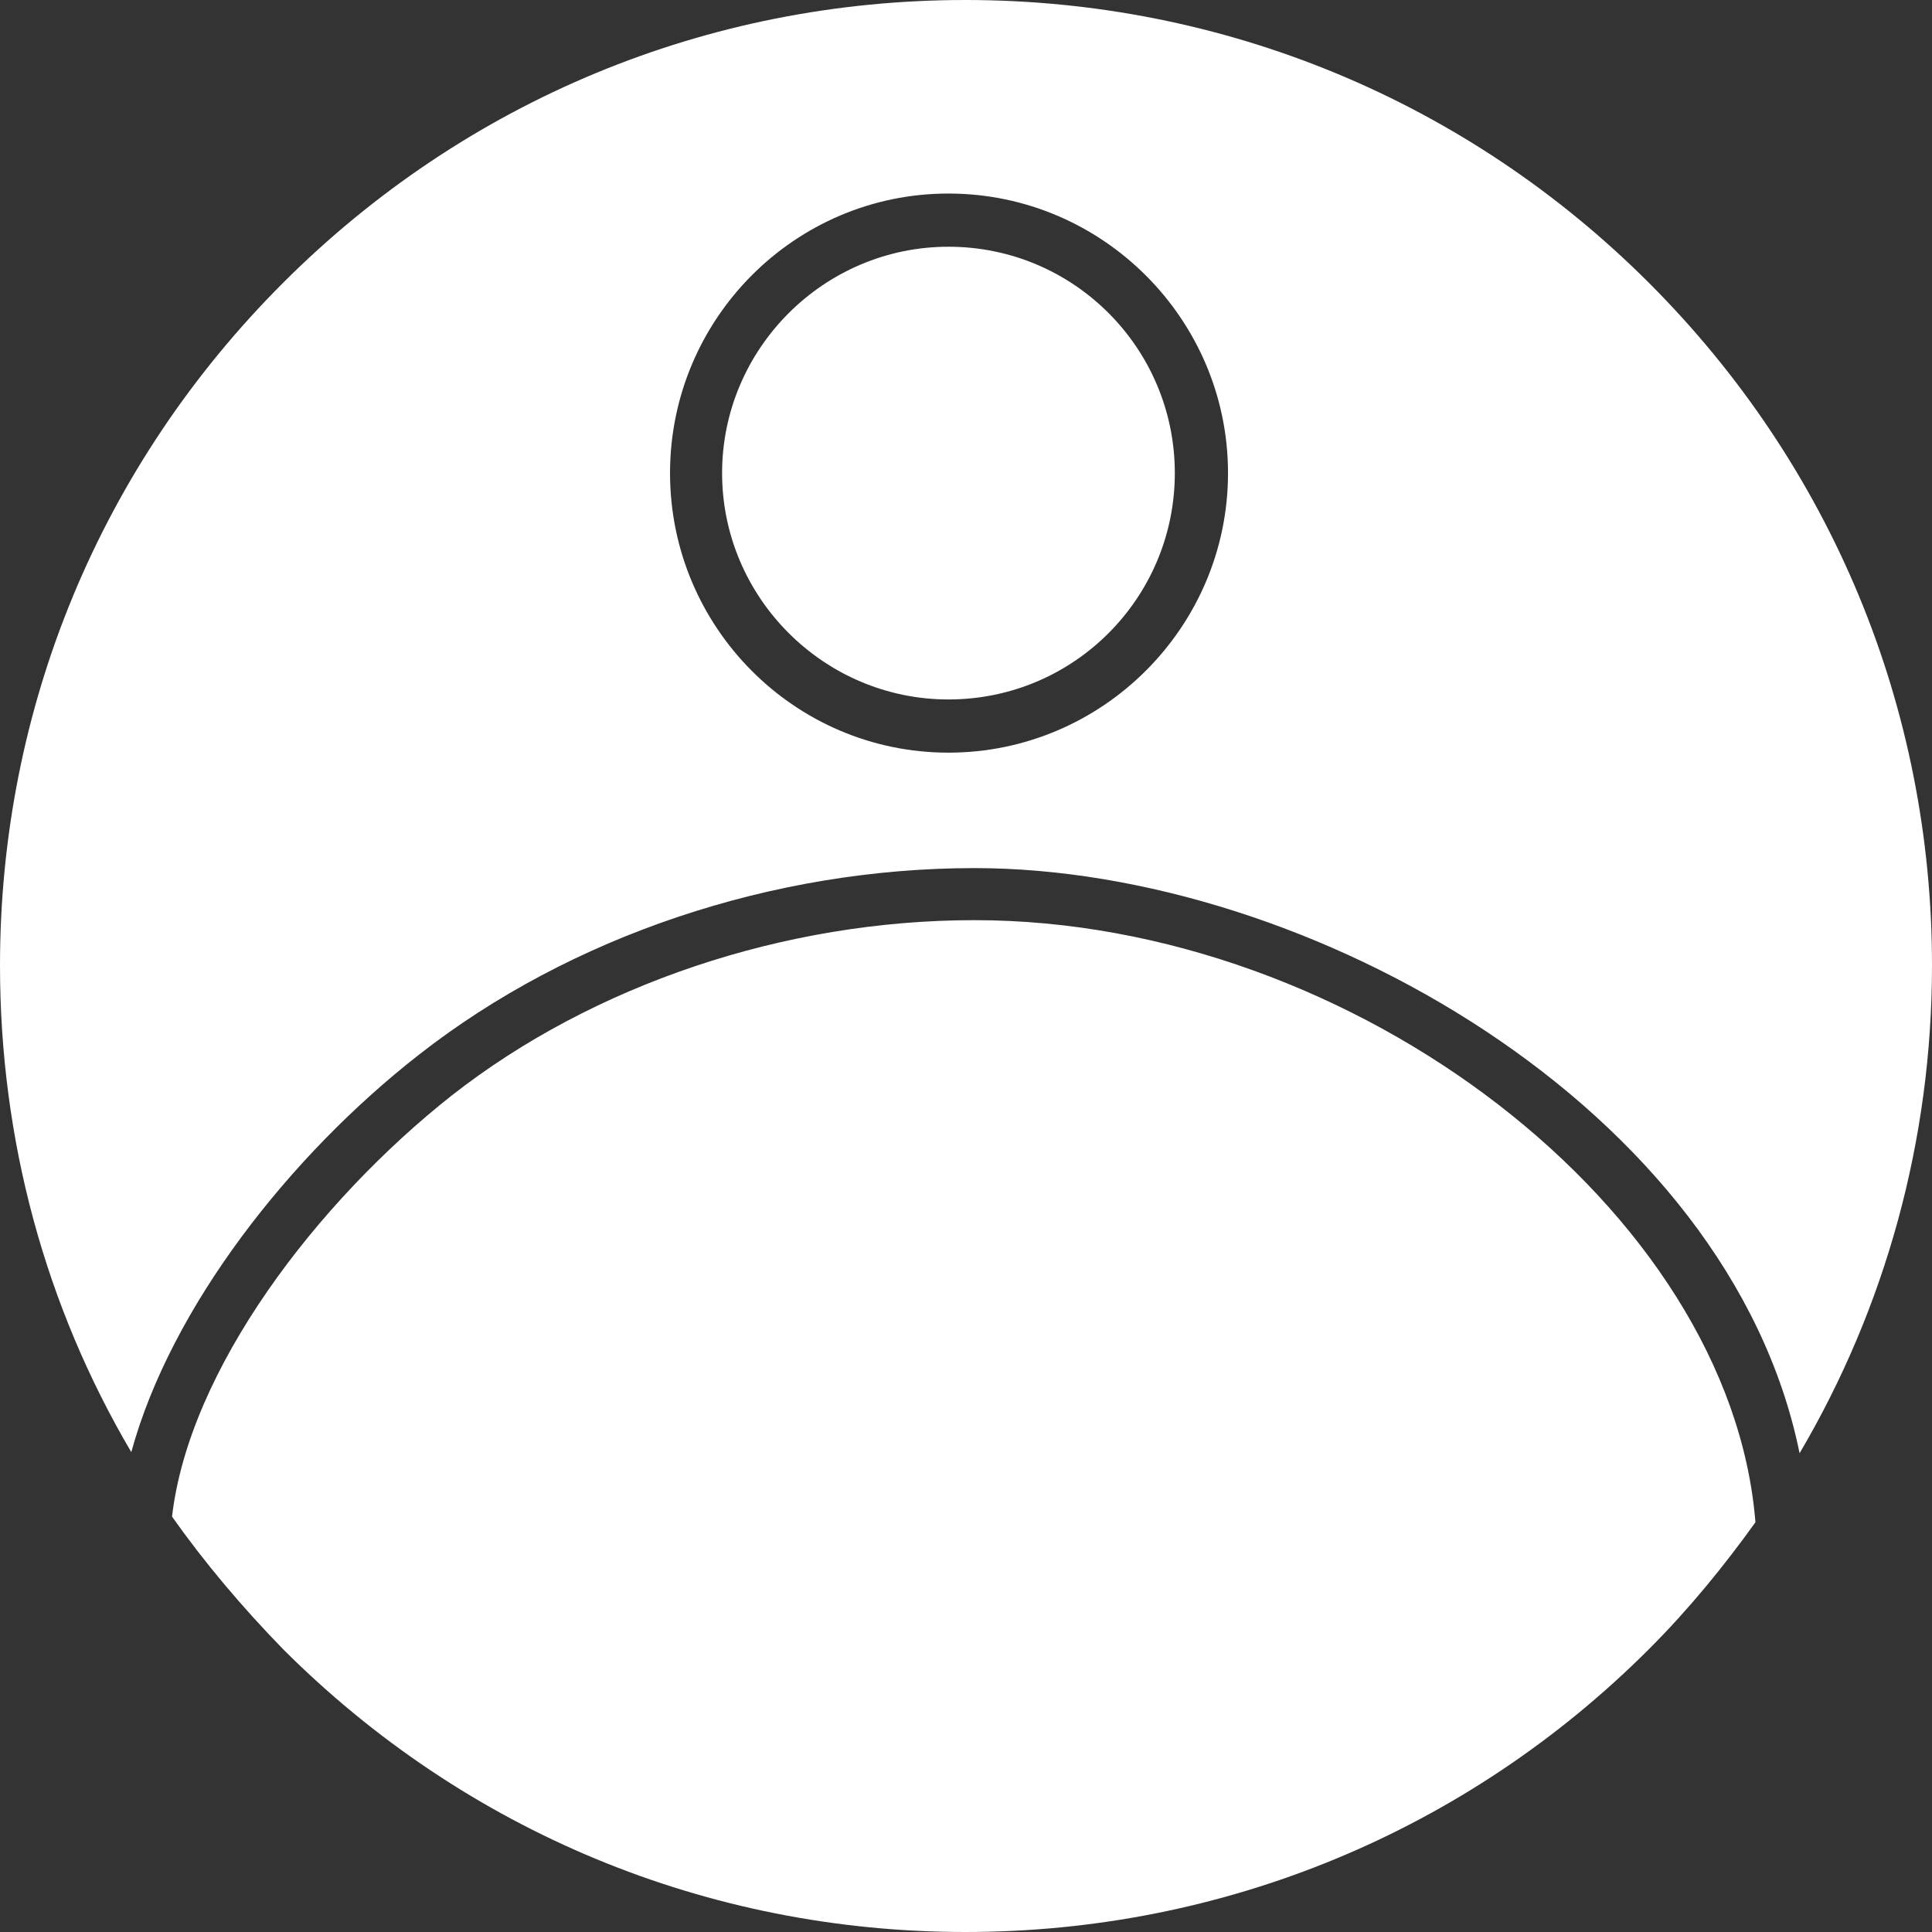 <?xml version="1.0" encoding="UTF-8" standalone="no"?><svg xmlns="http://www.w3.org/2000/svg" xmlns:xlink="http://www.w3.org/1999/xlink" clip-rule="evenodd" fill="#ffffff" fill-rule="evenodd" height="1707" image-rendering="optimizeQuality" preserveAspectRatio="xMidYMid meet" shape-rendering="geometricPrecision" text-rendering="geometricPrecision" version="1" viewBox="0.0 0.0 1707.0 1707.0" width="1707" zoomAndPan="magnify"><rect x="0.0" y="0.0" width="1707.0" height="1707.0" fill="#333333" stroke="none"/><g id="change1_1"><path d="M853 1707c-228,0 -442,-89 -603,-250 -36,-37 -69,-76 -98,-117 15,-130 128,-278 247,-372 125,-98 294,-155 462,-155 336,0 668,257 690,532 -28,39 -59,77 -94,112 -161,161 -376,250 -604,250zm-15 -1042c-136,0 -246,-111 -246,-247 0,-136 110,-247 246,-247 136,0 247,111 247,247 0,136 -111,247 -247,247zm0 -447c-110,0 -200,90 -200,200 0,110 90,200 200,200 111,0 200,-90 200,-200 0,-110 -89,-200 -200,-200zm-722 1065c-76,-129 -116,-276 -116,-430 0,-228 89,-442 250,-603 161,-161 375,-250 603,-250 228,0 443,89 604,250 161,161 250,375 250,603 0,154 -41,302 -117,431 -62,-305 -434,-517 -729,-517 -178,0 -357,60 -491,165 -114,89 -219,223 -254,351z"/></g></svg>